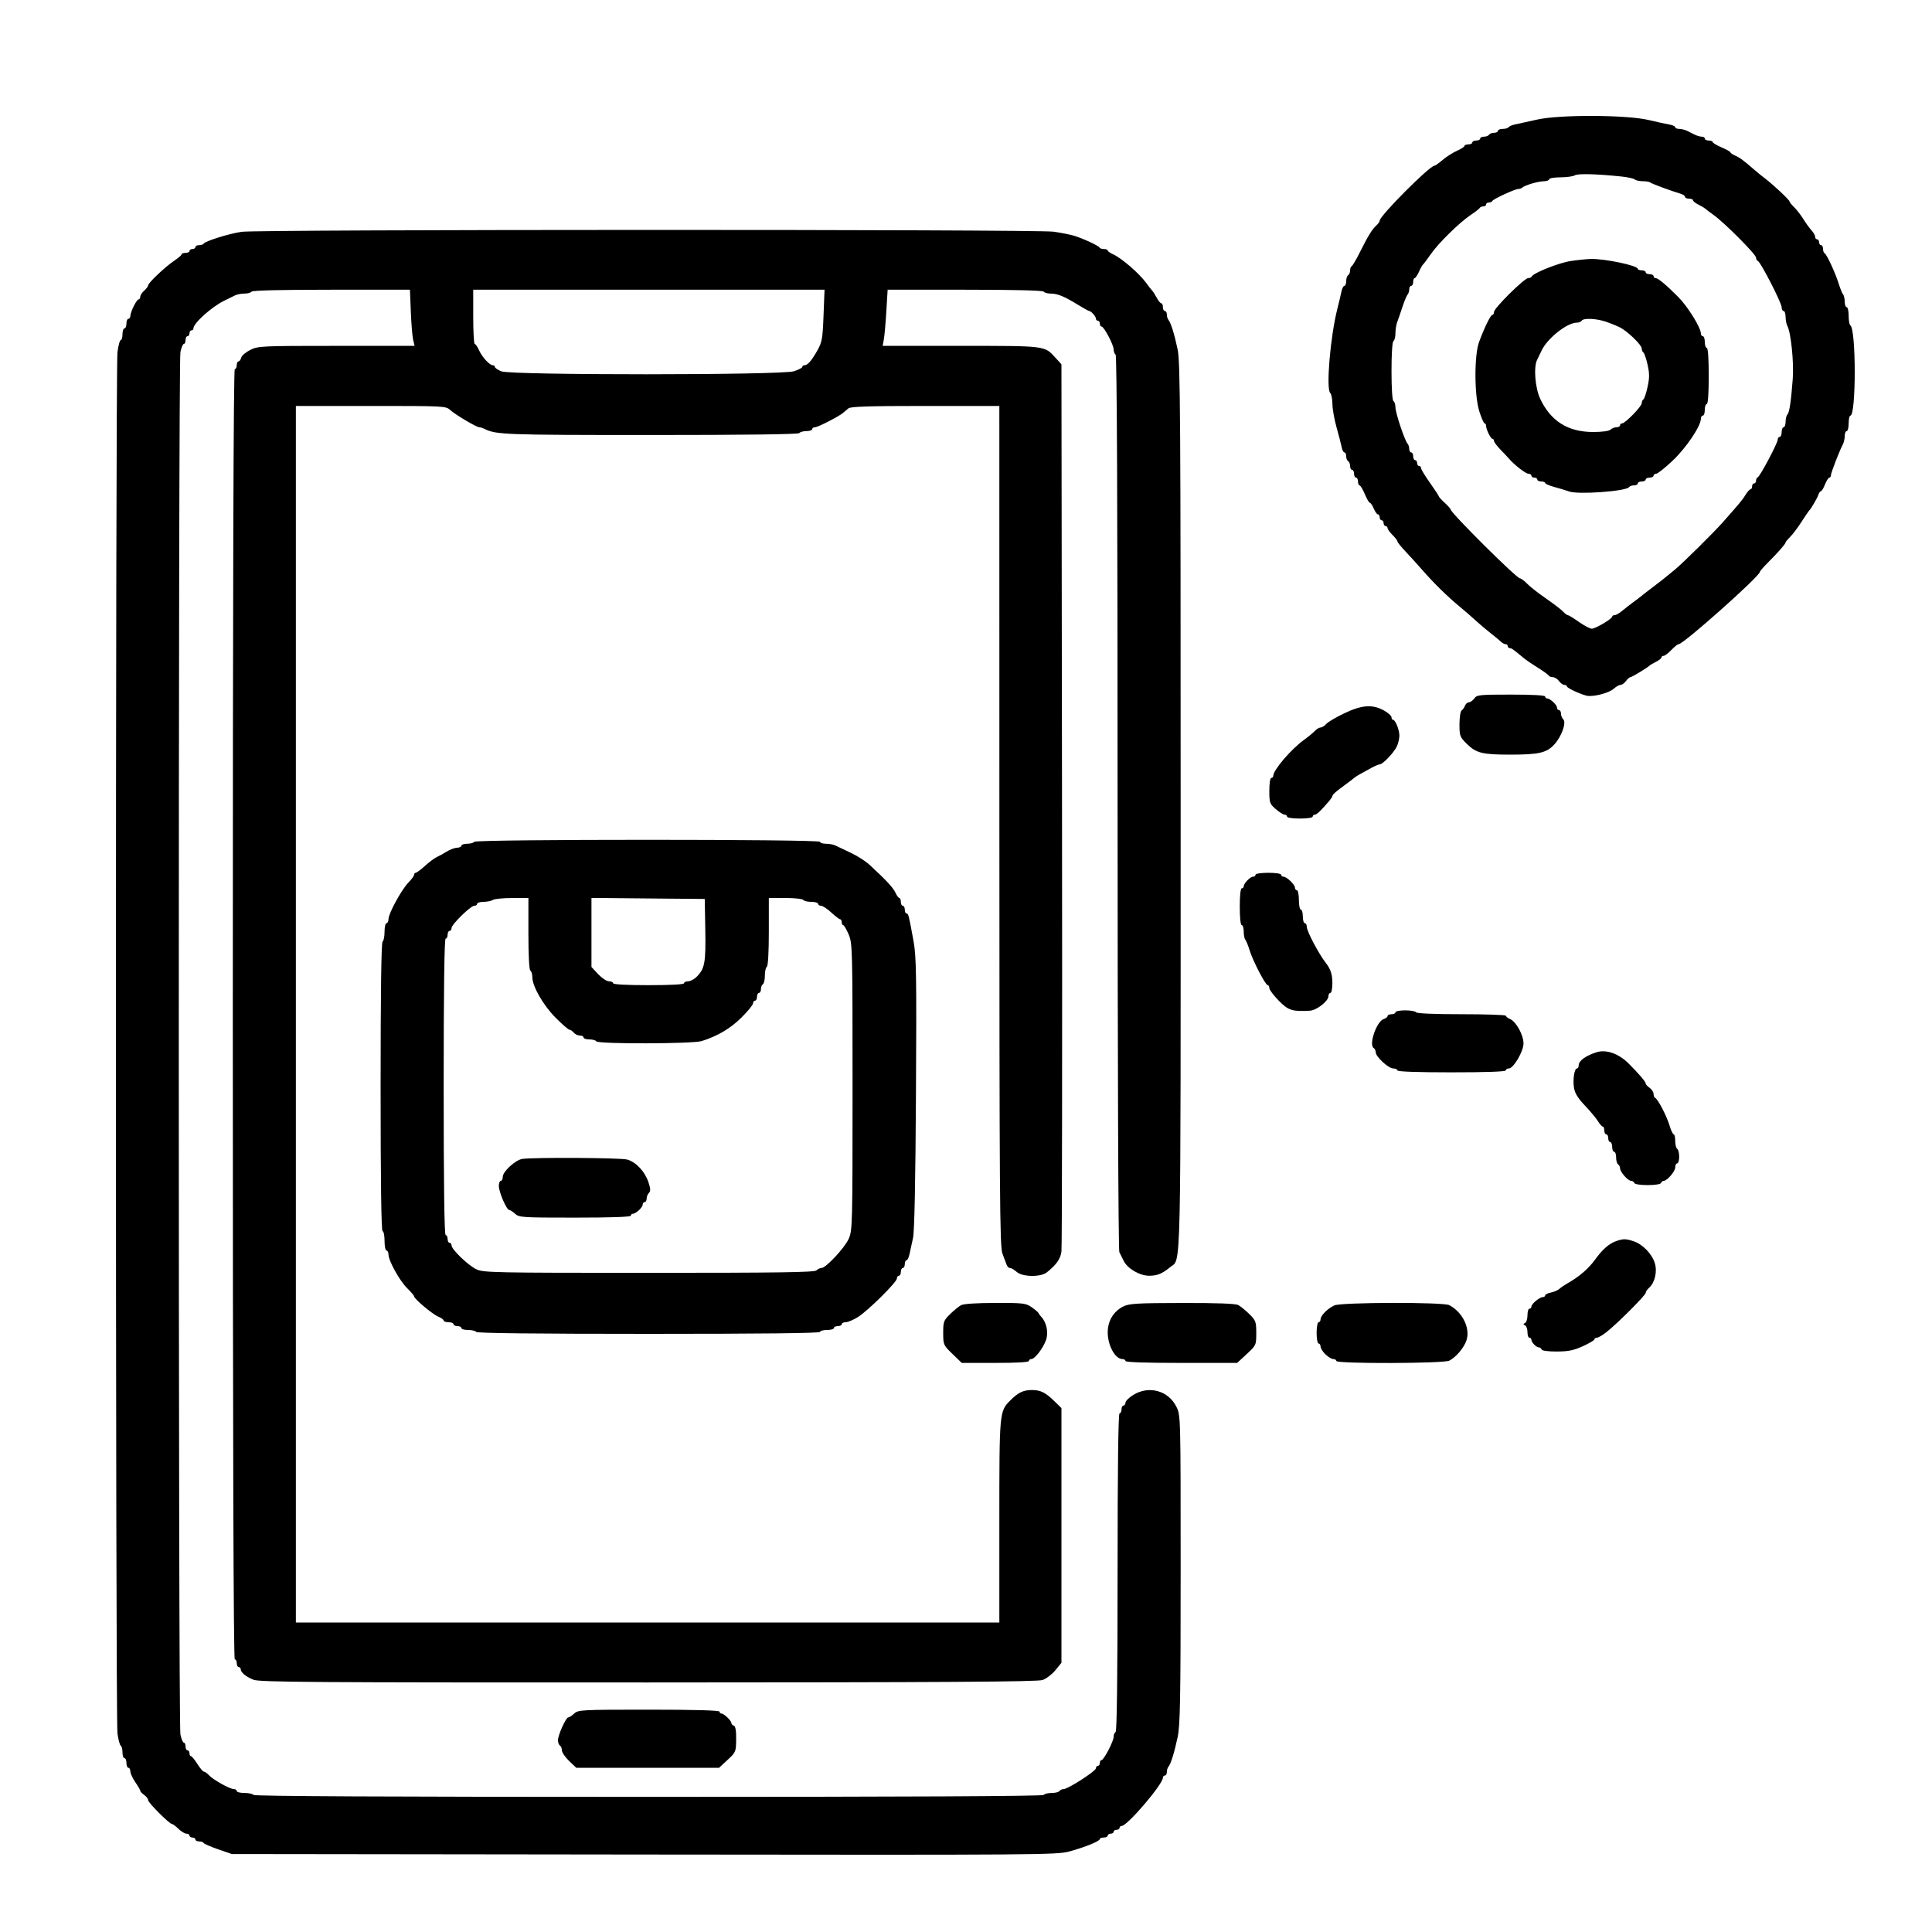 <svg width="50" height="50" viewBox="0 0 50 50" fill="none" xmlns="http://www.w3.org/2000/svg">
<path fill-rule="evenodd" clip-rule="evenodd" d="M39.785 3.094C39.547 3.148 39.289 3.204 39.211 3.22C39.134 3.235 39.058 3.268 39.042 3.292C39.027 3.316 38.959 3.336 38.89 3.336C38.822 3.336 38.766 3.359 38.766 3.386C38.766 3.414 38.721 3.437 38.667 3.437C38.612 3.437 38.553 3.459 38.536 3.487C38.519 3.514 38.46 3.537 38.406 3.537C38.351 3.537 38.307 3.559 38.307 3.587C38.307 3.615 38.261 3.637 38.205 3.637C38.148 3.637 38.103 3.66 38.103 3.687C38.103 3.715 38.057 3.737 38.001 3.737C37.944 3.737 37.899 3.756 37.899 3.778C37.899 3.8 37.813 3.856 37.707 3.902C37.602 3.948 37.436 4.054 37.338 4.137C37.239 4.221 37.143 4.289 37.123 4.289C36.998 4.289 35.706 5.586 35.706 5.711C35.706 5.736 35.666 5.793 35.617 5.837C35.508 5.936 35.399 6.116 35.185 6.545C35.095 6.724 35.004 6.878 34.982 6.888C34.959 6.897 34.941 6.946 34.941 6.997C34.941 7.049 34.918 7.105 34.89 7.122C34.862 7.139 34.839 7.208 34.839 7.275C34.839 7.342 34.819 7.397 34.794 7.397C34.769 7.397 34.735 7.459 34.719 7.535C34.704 7.611 34.654 7.82 34.609 7.999C34.427 8.723 34.315 10.06 34.426 10.17C34.457 10.2 34.482 10.328 34.483 10.453C34.483 10.579 34.531 10.85 34.589 11.057C34.647 11.264 34.707 11.495 34.722 11.571C34.736 11.647 34.769 11.709 34.794 11.709C34.819 11.709 34.839 11.753 34.839 11.806C34.839 11.86 34.862 11.918 34.89 11.934C34.918 11.952 34.941 12.009 34.941 12.063C34.941 12.116 34.964 12.16 34.992 12.16C35.02 12.16 35.043 12.205 35.043 12.26C35.043 12.316 35.066 12.361 35.094 12.361C35.122 12.361 35.145 12.406 35.145 12.461C35.145 12.516 35.163 12.561 35.185 12.561C35.208 12.561 35.269 12.663 35.321 12.787C35.373 12.911 35.432 13.012 35.452 13.012C35.473 13.012 35.518 13.08 35.553 13.163C35.588 13.245 35.636 13.313 35.661 13.313C35.686 13.313 35.706 13.347 35.706 13.388C35.706 13.43 35.729 13.464 35.757 13.464C35.785 13.464 35.808 13.498 35.808 13.539C35.808 13.58 35.831 13.614 35.859 13.614C35.887 13.614 35.91 13.638 35.91 13.666C35.91 13.695 35.967 13.775 36.037 13.844C36.107 13.913 36.165 13.988 36.165 14.011C36.165 14.033 36.262 14.154 36.382 14.28C36.501 14.406 36.696 14.622 36.816 14.759C37.098 15.083 37.465 15.443 37.771 15.695C37.905 15.805 38.1 15.974 38.204 16.071C38.309 16.167 38.482 16.314 38.589 16.396C38.696 16.479 38.812 16.575 38.847 16.61C38.883 16.644 38.936 16.672 38.966 16.672C38.996 16.672 39.021 16.695 39.021 16.722C39.021 16.75 39.043 16.773 39.071 16.773C39.118 16.773 39.161 16.803 39.439 17.035C39.496 17.082 39.661 17.195 39.805 17.284C39.948 17.374 40.074 17.465 40.083 17.486C40.092 17.507 40.139 17.525 40.187 17.525C40.234 17.525 40.306 17.57 40.346 17.625C40.387 17.68 40.449 17.725 40.485 17.725C40.521 17.725 40.551 17.742 40.551 17.763C40.552 17.803 40.856 17.949 41.051 18.002C41.212 18.047 41.638 17.939 41.767 17.822C41.825 17.769 41.903 17.725 41.94 17.725C41.977 17.725 42.04 17.68 42.08 17.625C42.121 17.57 42.172 17.525 42.195 17.525C42.233 17.525 42.635 17.282 42.692 17.224C42.706 17.21 42.781 17.167 42.858 17.127C42.935 17.088 42.998 17.038 42.998 17.015C42.998 16.992 43.023 16.973 43.054 16.973C43.085 16.973 43.175 16.905 43.253 16.823C43.332 16.74 43.417 16.672 43.443 16.672C43.567 16.672 45.548 14.909 45.548 14.797C45.548 14.779 45.646 14.667 45.765 14.548C46.022 14.291 46.211 14.075 46.211 14.037C46.211 14.023 46.264 13.959 46.328 13.896C46.392 13.833 46.523 13.659 46.62 13.509C46.716 13.36 46.806 13.227 46.821 13.213C46.871 13.167 47.033 12.889 47.062 12.799C47.077 12.751 47.106 12.712 47.126 12.712C47.145 12.712 47.193 12.633 47.231 12.536C47.27 12.44 47.32 12.361 47.343 12.361C47.365 12.361 47.384 12.332 47.384 12.298C47.384 12.237 47.604 11.669 47.695 11.496C47.72 11.449 47.741 11.353 47.741 11.284C47.741 11.214 47.764 11.157 47.792 11.157C47.82 11.157 47.843 11.067 47.843 10.957C47.843 10.847 47.863 10.756 47.888 10.756C48.038 10.756 48.037 8.512 47.887 8.421C47.863 8.406 47.843 8.294 47.843 8.171C47.843 8.049 47.82 7.949 47.792 7.949C47.764 7.949 47.741 7.886 47.741 7.808C47.741 7.731 47.722 7.647 47.699 7.62C47.676 7.594 47.626 7.471 47.587 7.347C47.5 7.065 47.274 6.576 47.22 6.553C47.198 6.544 47.18 6.493 47.18 6.441C47.18 6.388 47.157 6.344 47.129 6.344C47.101 6.344 47.078 6.311 47.078 6.269C47.078 6.228 47.055 6.194 47.027 6.194C46.999 6.194 46.976 6.164 46.976 6.128C46.976 6.092 46.935 6.019 46.885 5.965C46.835 5.912 46.74 5.781 46.674 5.675C46.608 5.569 46.5 5.429 46.434 5.364C46.367 5.299 46.313 5.232 46.313 5.214C46.313 5.175 45.89 4.778 45.685 4.623C45.605 4.563 45.476 4.458 45.397 4.389C45.123 4.151 45.03 4.082 44.907 4.027C44.839 3.997 44.783 3.959 44.783 3.942C44.782 3.926 44.679 3.868 44.553 3.814C44.427 3.76 44.324 3.697 44.324 3.676C44.324 3.655 44.278 3.637 44.222 3.637C44.166 3.637 44.12 3.615 44.12 3.587C44.12 3.559 44.086 3.537 44.043 3.537C44.001 3.537 43.92 3.514 43.865 3.487C43.809 3.459 43.718 3.414 43.662 3.386C43.606 3.359 43.514 3.336 43.458 3.336C43.401 3.336 43.355 3.316 43.355 3.292C43.355 3.267 43.281 3.235 43.19 3.22C43.098 3.204 42.863 3.153 42.667 3.106C42.106 2.971 40.364 2.963 39.785 3.094ZM41.953 4.567C42.121 4.584 42.281 4.619 42.307 4.644C42.334 4.669 42.428 4.69 42.516 4.69C42.603 4.69 42.691 4.705 42.71 4.724C42.739 4.752 43.196 4.922 43.521 5.024C43.57 5.04 43.61 5.073 43.61 5.097C43.61 5.121 43.656 5.141 43.712 5.141C43.768 5.141 43.814 5.16 43.814 5.183C43.814 5.206 43.877 5.257 43.955 5.296C44.032 5.335 44.106 5.378 44.12 5.392C44.134 5.406 44.238 5.484 44.35 5.565C44.642 5.776 45.446 6.584 45.446 6.667C45.446 6.706 45.468 6.745 45.494 6.754C45.565 6.779 46.109 7.839 46.109 7.952C46.109 8.005 46.132 8.049 46.16 8.049C46.188 8.049 46.211 8.117 46.211 8.2C46.211 8.283 46.232 8.39 46.258 8.438C46.35 8.61 46.429 9.385 46.396 9.808C46.35 10.406 46.31 10.674 46.257 10.729C46.232 10.755 46.211 10.84 46.211 10.917C46.211 10.994 46.188 11.057 46.16 11.057C46.132 11.057 46.109 11.114 46.109 11.182C46.109 11.251 46.086 11.308 46.058 11.308C46.03 11.308 46.007 11.339 46.007 11.378C46.007 11.467 45.549 12.33 45.49 12.352C45.466 12.361 45.446 12.401 45.446 12.44C45.446 12.479 45.423 12.511 45.395 12.511C45.367 12.511 45.344 12.545 45.344 12.586C45.344 12.628 45.326 12.662 45.304 12.662C45.282 12.662 45.226 12.723 45.179 12.799C45.094 12.938 45.04 13.003 44.591 13.511C44.35 13.783 43.573 14.552 43.346 14.742C43.144 14.911 42.922 15.087 42.746 15.218C42.653 15.287 42.536 15.377 42.486 15.419C42.436 15.46 42.334 15.538 42.26 15.591C42.186 15.645 42.064 15.74 41.988 15.804C41.913 15.868 41.822 15.92 41.787 15.92C41.752 15.92 41.723 15.937 41.723 15.958C41.723 16.015 41.291 16.271 41.195 16.271C41.149 16.271 41 16.192 40.863 16.096C40.727 15.999 40.597 15.92 40.576 15.92C40.554 15.92 40.5 15.879 40.455 15.83C40.409 15.78 40.211 15.628 40.015 15.492C39.819 15.357 39.597 15.184 39.523 15.107C39.449 15.03 39.365 14.968 39.337 14.968C39.249 14.968 37.542 13.271 37.542 13.184C37.542 13.167 37.473 13.09 37.389 13.012C37.304 12.935 37.236 12.86 37.236 12.844C37.236 12.829 37.132 12.671 37.006 12.494C36.88 12.316 36.777 12.146 36.777 12.116C36.777 12.085 36.754 12.06 36.726 12.06C36.698 12.06 36.675 12.026 36.675 11.985C36.675 11.943 36.652 11.909 36.624 11.909C36.596 11.909 36.573 11.864 36.573 11.809C36.573 11.754 36.55 11.709 36.522 11.709C36.494 11.709 36.471 11.668 36.471 11.619C36.471 11.569 36.451 11.507 36.427 11.481C36.353 11.401 36.114 10.683 36.114 10.543C36.114 10.47 36.091 10.397 36.063 10.38C36.032 10.362 36.012 10.047 36.012 9.603C36.012 9.16 36.032 8.845 36.063 8.826C36.091 8.809 36.114 8.719 36.114 8.625C36.114 8.531 36.134 8.403 36.158 8.34C36.183 8.276 36.243 8.1 36.293 7.949C36.343 7.797 36.403 7.652 36.427 7.625C36.451 7.599 36.471 7.537 36.471 7.488C36.471 7.438 36.494 7.397 36.522 7.397C36.55 7.397 36.573 7.352 36.573 7.297C36.573 7.242 36.59 7.197 36.611 7.197C36.633 7.197 36.682 7.123 36.722 7.034C36.762 6.944 36.809 6.86 36.827 6.846C36.845 6.832 36.934 6.714 37.023 6.585C37.224 6.294 37.768 5.76 38.062 5.563C38.183 5.483 38.289 5.4 38.298 5.379C38.307 5.359 38.348 5.342 38.387 5.342C38.427 5.342 38.46 5.319 38.46 5.292C38.46 5.264 38.492 5.241 38.532 5.241C38.572 5.241 38.612 5.224 38.621 5.202C38.643 5.151 39.206 4.891 39.294 4.891C39.331 4.891 39.376 4.875 39.395 4.856C39.457 4.795 39.806 4.692 39.951 4.691C40.028 4.69 40.092 4.667 40.092 4.64C40.092 4.612 40.223 4.589 40.385 4.589C40.546 4.589 40.712 4.565 40.755 4.538C40.829 4.489 41.305 4.5 41.953 4.567ZM6.255 5.999C5.932 6.045 5.298 6.243 5.269 6.307C5.26 6.327 5.208 6.344 5.154 6.344C5.1 6.344 5.056 6.367 5.056 6.395C5.056 6.422 5.022 6.445 4.98 6.445C4.938 6.445 4.904 6.467 4.904 6.495C4.904 6.522 4.858 6.545 4.802 6.545C4.745 6.545 4.699 6.562 4.699 6.583C4.699 6.603 4.614 6.677 4.511 6.746C4.283 6.898 3.833 7.323 3.833 7.386C3.833 7.411 3.787 7.473 3.731 7.523C3.674 7.573 3.629 7.644 3.629 7.681C3.629 7.718 3.61 7.748 3.587 7.748C3.536 7.748 3.374 8.074 3.374 8.176C3.374 8.216 3.351 8.25 3.323 8.25C3.295 8.25 3.272 8.306 3.272 8.375C3.272 8.444 3.249 8.5 3.221 8.5C3.193 8.5 3.17 8.568 3.17 8.651C3.17 8.733 3.149 8.801 3.125 8.801C3.1 8.801 3.062 8.942 3.04 9.114C2.987 9.528 2.987 44.487 3.04 44.862C3.062 45.021 3.1 45.163 3.125 45.178C3.15 45.193 3.17 45.271 3.17 45.352C3.17 45.434 3.193 45.5 3.221 45.5C3.249 45.5 3.272 45.556 3.272 45.625C3.272 45.694 3.295 45.751 3.323 45.751C3.351 45.751 3.374 45.792 3.374 45.844C3.374 45.895 3.431 46.02 3.501 46.122C3.571 46.223 3.629 46.323 3.629 46.343C3.629 46.364 3.674 46.413 3.731 46.453C3.787 46.492 3.833 46.553 3.833 46.587C3.833 46.653 4.385 47.205 4.451 47.205C4.473 47.205 4.548 47.261 4.618 47.33C4.689 47.399 4.781 47.455 4.825 47.455C4.868 47.455 4.904 47.478 4.904 47.505C4.904 47.533 4.938 47.555 4.98 47.555C5.022 47.555 5.056 47.578 5.056 47.606C5.056 47.633 5.1 47.656 5.154 47.656C5.208 47.656 5.26 47.674 5.269 47.696C5.278 47.718 5.447 47.791 5.643 47.859L6 47.982L16.67 47.995C26.998 48.007 27.351 48.005 27.685 47.913C28.089 47.802 28.464 47.648 28.464 47.594C28.464 47.573 28.51 47.555 28.566 47.555C28.622 47.555 28.668 47.533 28.668 47.505C28.668 47.478 28.703 47.455 28.745 47.455C28.787 47.455 28.821 47.433 28.821 47.405C28.821 47.377 28.856 47.355 28.898 47.355C28.94 47.355 28.974 47.332 28.974 47.305C28.974 47.277 28.999 47.255 29.029 47.255C29.175 47.255 30.096 46.176 30.096 46.006C30.096 45.976 30.119 45.951 30.147 45.951C30.175 45.951 30.198 45.91 30.198 45.861C30.198 45.811 30.216 45.749 30.239 45.723C30.301 45.65 30.391 45.361 30.477 44.958C30.543 44.646 30.555 43.993 30.555 40.61C30.555 36.638 30.555 36.628 30.445 36.407C30.239 35.989 29.733 35.85 29.33 36.1C29.218 36.169 29.127 36.26 29.127 36.301C29.127 36.342 29.104 36.375 29.076 36.375C29.048 36.375 29.025 36.42 29.025 36.476C29.025 36.531 29.002 36.576 28.974 36.576C28.941 36.576 28.923 37.979 28.923 40.684C28.923 43.369 28.905 44.803 28.872 44.823C28.844 44.84 28.821 44.896 28.821 44.947C28.821 45.062 28.568 45.55 28.508 45.55C28.484 45.55 28.464 45.584 28.464 45.625C28.464 45.667 28.441 45.7 28.413 45.7C28.385 45.7 28.362 45.729 28.362 45.763C28.362 45.836 27.638 46.302 27.526 46.302C27.484 46.302 27.436 46.325 27.419 46.352C27.401 46.38 27.31 46.402 27.215 46.402C27.12 46.402 27.028 46.425 27.011 46.453C26.99 46.486 23.526 46.503 16.786 46.503C10.045 46.503 6.582 46.486 6.561 46.453C6.544 46.425 6.439 46.402 6.328 46.402C6.218 46.402 6.127 46.38 6.127 46.352C6.127 46.325 6.094 46.302 6.053 46.302C5.95 46.302 5.509 46.056 5.408 45.943C5.362 45.892 5.304 45.851 5.279 45.851C5.254 45.851 5.177 45.761 5.107 45.65C5.038 45.54 4.964 45.45 4.942 45.45C4.921 45.45 4.904 45.416 4.904 45.375C4.904 45.333 4.881 45.299 4.853 45.299C4.824 45.299 4.802 45.254 4.802 45.199C4.802 45.144 4.782 45.099 4.757 45.099C4.733 45.099 4.693 45.003 4.669 44.886C4.613 44.607 4.613 9.393 4.669 9.114C4.693 8.997 4.733 8.901 4.757 8.901C4.782 8.901 4.802 8.856 4.802 8.801C4.802 8.746 4.824 8.701 4.853 8.701C4.881 8.701 4.904 8.667 4.904 8.626C4.904 8.584 4.926 8.55 4.955 8.55C4.983 8.55 5.005 8.528 5.005 8.501C5.005 8.365 5.481 7.938 5.807 7.78C5.913 7.729 6.04 7.667 6.088 7.642C6.137 7.618 6.245 7.598 6.328 7.598C6.411 7.598 6.493 7.575 6.51 7.548C6.53 7.516 7.274 7.498 8.575 7.498H10.609L10.632 8.062C10.644 8.372 10.671 8.699 10.691 8.789L10.729 8.951H8.707C6.759 8.951 6.677 8.955 6.477 9.056C6.362 9.113 6.257 9.203 6.243 9.256C6.229 9.309 6.197 9.353 6.172 9.353C6.148 9.353 6.127 9.398 6.127 9.453C6.127 9.508 6.104 9.553 6.076 9.553C6.043 9.553 6.025 15.152 6.025 26.248C6.025 37.345 6.043 42.943 6.076 42.943C6.104 42.943 6.127 42.988 6.127 43.043C6.127 43.098 6.15 43.144 6.178 43.144C6.206 43.144 6.229 43.168 6.229 43.197C6.229 43.281 6.361 43.391 6.557 43.471C6.712 43.535 8.073 43.544 16.771 43.542C24.409 43.54 26.848 43.525 26.98 43.479C27.076 43.446 27.225 43.333 27.312 43.227L27.47 43.034V39.737V36.441L27.291 36.266C27.059 36.038 26.931 35.974 26.705 35.974C26.482 35.974 26.348 36.039 26.143 36.246C25.864 36.527 25.863 36.54 25.863 39.374V41.99H16.76H7.657V26.248V10.506H9.597C11.493 10.506 11.54 10.508 11.65 10.61C11.78 10.73 12.331 11.057 12.403 11.057C12.43 11.057 12.492 11.077 12.541 11.101C12.839 11.249 13.068 11.258 16.825 11.258C19.324 11.258 20.667 11.24 20.687 11.208C20.704 11.18 20.786 11.157 20.869 11.157C20.951 11.157 21.019 11.135 21.019 11.107C21.019 11.08 21.052 11.057 21.092 11.057C21.167 11.057 21.709 10.78 21.82 10.684C21.854 10.655 21.916 10.603 21.958 10.568C22.016 10.521 22.492 10.506 23.949 10.506H25.863L25.864 21.372C25.865 30.975 25.874 32.263 25.942 32.44C25.985 32.55 26.033 32.68 26.05 32.728C26.066 32.776 26.107 32.816 26.14 32.816C26.174 32.816 26.25 32.861 26.311 32.916C26.456 33.049 26.933 33.057 27.093 32.928C27.341 32.728 27.443 32.584 27.47 32.392C27.486 32.28 27.493 27.068 27.485 20.808L27.47 9.428L27.317 9.26C27.03 8.945 27.084 8.951 24.866 8.951H22.843L22.873 8.789C22.89 8.699 22.919 8.372 22.938 8.062L22.972 7.498H24.976C26.256 7.498 26.991 7.516 27.011 7.548C27.028 7.575 27.109 7.598 27.19 7.598C27.369 7.598 27.538 7.667 27.891 7.884C28.039 7.975 28.173 8.049 28.188 8.049C28.238 8.049 28.362 8.19 28.362 8.246C28.362 8.276 28.385 8.3 28.413 8.3C28.441 8.3 28.464 8.334 28.464 8.375C28.464 8.416 28.483 8.45 28.507 8.45C28.57 8.45 28.821 8.923 28.821 9.043C28.821 9.1 28.844 9.16 28.872 9.177C28.906 9.198 28.923 13.113 28.923 20.762C28.923 27.348 28.942 32.353 28.968 32.403C28.993 32.451 29.042 32.551 29.078 32.626C29.174 32.828 29.493 33.016 29.739 33.016C29.95 33.016 30.073 32.966 30.288 32.791C30.572 32.559 30.555 33.3 30.555 20.881C30.555 10.769 30.546 9.366 30.477 9.042C30.391 8.639 30.301 8.35 30.239 8.277C30.216 8.251 30.198 8.189 30.198 8.139C30.198 8.09 30.175 8.049 30.147 8.049C30.119 8.049 30.096 8.004 30.096 7.949C30.096 7.894 30.077 7.849 30.054 7.849C30.03 7.849 29.979 7.786 29.939 7.711C29.899 7.635 29.844 7.548 29.816 7.518C29.788 7.488 29.719 7.4 29.663 7.322C29.488 7.079 29.023 6.677 28.808 6.582C28.731 6.548 28.668 6.503 28.668 6.483C28.668 6.462 28.624 6.445 28.57 6.445C28.517 6.445 28.465 6.428 28.456 6.407C28.435 6.36 28.041 6.177 27.801 6.102C27.703 6.072 27.462 6.024 27.266 5.996C26.821 5.933 6.7 5.936 6.255 5.999ZM40.658 6.754C40.357 6.796 39.68 7.064 39.641 7.157C39.632 7.179 39.59 7.197 39.549 7.197C39.45 7.197 38.664 7.976 38.664 8.074C38.664 8.115 38.645 8.149 38.622 8.149C38.577 8.149 38.416 8.477 38.278 8.851C38.151 9.194 38.154 10.235 38.284 10.644C38.339 10.816 38.4 10.956 38.421 10.956C38.442 10.957 38.46 10.986 38.46 11.022C38.46 11.114 38.58 11.357 38.625 11.358C38.646 11.358 38.664 11.381 38.664 11.41C38.664 11.438 38.738 11.539 38.829 11.633C38.92 11.727 39.02 11.833 39.051 11.869C39.192 12.033 39.484 12.26 39.555 12.26C39.597 12.26 39.633 12.283 39.633 12.31C39.633 12.338 39.667 12.361 39.709 12.361C39.751 12.361 39.785 12.383 39.785 12.411C39.785 12.438 39.831 12.461 39.888 12.461C39.944 12.461 39.989 12.479 39.989 12.5C39.989 12.522 40.099 12.569 40.232 12.605C40.365 12.641 40.534 12.692 40.608 12.719C40.841 12.805 42.093 12.714 42.16 12.606C42.176 12.581 42.233 12.561 42.287 12.561C42.342 12.561 42.386 12.539 42.386 12.511C42.386 12.483 42.432 12.461 42.488 12.461C42.544 12.461 42.59 12.438 42.59 12.411C42.59 12.383 42.636 12.361 42.692 12.361C42.748 12.361 42.794 12.338 42.794 12.31C42.794 12.283 42.825 12.26 42.863 12.26C42.9 12.26 43.094 12.106 43.293 11.917C43.641 11.587 44.018 11.026 44.018 10.84C44.018 10.794 44.041 10.756 44.069 10.756C44.097 10.756 44.12 10.689 44.12 10.606C44.12 10.523 44.143 10.456 44.171 10.456C44.203 10.456 44.222 10.18 44.222 9.729C44.222 9.277 44.203 9.002 44.171 9.002C44.143 9.002 44.12 8.934 44.12 8.851C44.12 8.768 44.097 8.701 44.069 8.701C44.041 8.701 44.018 8.669 44.018 8.629C44.018 8.478 43.676 7.928 43.428 7.681C43.107 7.359 42.911 7.197 42.845 7.197C42.817 7.197 42.794 7.174 42.794 7.147C42.794 7.119 42.748 7.096 42.692 7.096C42.636 7.096 42.59 7.074 42.59 7.046C42.59 7.019 42.544 6.996 42.488 6.996C42.432 6.996 42.386 6.979 42.386 6.957C42.386 6.872 41.515 6.69 41.163 6.702C41.064 6.705 40.837 6.728 40.658 6.754ZM21.313 8.165C21.29 8.77 21.274 8.856 21.151 9.074C20.999 9.34 20.901 9.453 20.818 9.453C20.788 9.453 20.764 9.472 20.764 9.495C20.764 9.518 20.666 9.569 20.547 9.608C20.23 9.711 13.222 9.713 12.974 9.61C12.883 9.572 12.808 9.521 12.808 9.497C12.808 9.473 12.784 9.453 12.755 9.453C12.671 9.453 12.477 9.242 12.397 9.063C12.357 8.974 12.307 8.901 12.286 8.901C12.264 8.901 12.247 8.585 12.247 8.199V7.498H16.793H21.339L21.313 8.165ZM41.564 8.327C41.686 8.369 41.85 8.436 41.928 8.475C42.125 8.576 42.488 8.928 42.488 9.02C42.488 9.062 42.508 9.108 42.531 9.122C42.554 9.136 42.602 9.276 42.638 9.433C42.69 9.662 42.691 9.776 42.639 10.013C42.604 10.175 42.556 10.32 42.532 10.335C42.508 10.349 42.488 10.394 42.488 10.435C42.488 10.518 42.06 10.957 41.98 10.957C41.951 10.957 41.927 10.979 41.927 11.007C41.927 11.035 41.886 11.057 41.836 11.057C41.785 11.057 41.716 11.085 41.681 11.118C41.643 11.156 41.468 11.18 41.225 11.18C40.577 11.179 40.13 10.897 39.858 10.316C39.729 10.039 39.686 9.495 39.78 9.314C39.804 9.266 39.856 9.16 39.894 9.077C40.042 8.758 40.556 8.35 40.809 8.35C40.86 8.35 40.916 8.327 40.933 8.3C40.98 8.226 41.309 8.24 41.564 8.327ZM38.154 18.076C38.113 18.131 38.05 18.176 38.013 18.176C37.977 18.176 37.932 18.216 37.913 18.264C37.895 18.312 37.856 18.368 37.826 18.388C37.796 18.407 37.771 18.567 37.771 18.744C37.771 19.046 37.782 19.074 37.96 19.25C38.207 19.492 38.361 19.53 39.097 19.53C39.827 19.529 40.026 19.483 40.225 19.267C40.414 19.061 40.543 18.7 40.457 18.616C40.424 18.584 40.398 18.517 40.398 18.467C40.398 18.418 40.374 18.377 40.346 18.377C40.319 18.377 40.295 18.348 40.295 18.313C40.295 18.241 40.117 18.076 40.04 18.076C40.012 18.076 39.989 18.053 39.989 18.026C39.989 17.994 39.662 17.976 39.108 17.976C38.286 17.976 38.222 17.982 38.154 18.076ZM34.788 18.461C34.577 18.561 34.368 18.685 34.323 18.736C34.278 18.787 34.211 18.828 34.176 18.828C34.14 18.828 34.074 18.868 34.029 18.916C33.983 18.965 33.855 19.071 33.742 19.152C33.41 19.393 32.952 19.929 32.952 20.078C32.952 20.108 32.929 20.132 32.901 20.132C32.872 20.132 32.85 20.276 32.85 20.463C32.85 20.775 32.86 20.804 33.016 20.939C33.107 21.018 33.21 21.083 33.245 21.083C33.28 21.084 33.309 21.107 33.309 21.134C33.309 21.163 33.453 21.184 33.64 21.184C33.827 21.184 33.972 21.163 33.972 21.134C33.972 21.107 33.996 21.084 34.025 21.084C34.075 21.084 34.185 20.981 34.393 20.737C34.442 20.679 34.482 20.619 34.482 20.604C34.482 20.565 34.574 20.483 34.813 20.31C34.925 20.228 35.029 20.149 35.043 20.134C35.057 20.119 35.123 20.076 35.19 20.039C35.257 20.002 35.39 19.929 35.485 19.876C35.58 19.824 35.681 19.781 35.709 19.781C35.787 19.781 36.08 19.472 36.152 19.314C36.187 19.237 36.216 19.112 36.216 19.036C36.216 18.886 36.111 18.628 36.05 18.628C36.029 18.628 36.012 18.598 36.012 18.562C36.012 18.525 35.923 18.446 35.814 18.386C35.519 18.223 35.243 18.243 34.788 18.461ZM12.273 21.786C12.255 21.814 12.174 21.836 12.091 21.836C12.009 21.836 11.941 21.859 11.941 21.886C11.941 21.914 11.889 21.938 11.826 21.94C11.763 21.942 11.643 21.987 11.559 22.04C11.475 22.092 11.36 22.156 11.304 22.18C11.248 22.205 11.111 22.307 11.001 22.407C10.89 22.507 10.781 22.588 10.758 22.588C10.736 22.588 10.717 22.611 10.717 22.639C10.717 22.667 10.651 22.758 10.569 22.841C10.389 23.027 10.054 23.641 10.054 23.786C10.054 23.844 10.031 23.892 10.003 23.892C9.975 23.892 9.952 23.992 9.952 24.114C9.952 24.237 9.929 24.351 9.901 24.368C9.868 24.388 9.85 25.697 9.85 28.131C9.85 30.586 9.868 31.863 9.901 31.863C9.929 31.863 9.952 31.976 9.952 32.114C9.952 32.252 9.975 32.364 10.003 32.364C10.031 32.364 10.054 32.41 10.054 32.466C10.054 32.627 10.342 33.146 10.538 33.339C10.637 33.435 10.717 33.531 10.717 33.55C10.717 33.614 11.195 34.014 11.341 34.074C11.419 34.106 11.482 34.151 11.482 34.175C11.482 34.2 11.54 34.219 11.61 34.219C11.68 34.219 11.737 34.242 11.737 34.27C11.737 34.297 11.783 34.32 11.839 34.32C11.895 34.32 11.941 34.342 11.941 34.37C11.941 34.398 12.02 34.42 12.117 34.42C12.213 34.42 12.306 34.443 12.324 34.47C12.344 34.503 13.888 34.52 16.789 34.52C19.711 34.52 21.223 34.503 21.223 34.47C21.223 34.443 21.303 34.42 21.401 34.42C21.499 34.42 21.58 34.398 21.58 34.37C21.58 34.342 21.625 34.32 21.682 34.32C21.738 34.32 21.784 34.297 21.784 34.27C21.784 34.242 21.83 34.219 21.887 34.219C21.943 34.219 22.087 34.158 22.205 34.084C22.469 33.917 23.212 33.181 23.212 33.086C23.212 33.047 23.234 33.016 23.262 33.016C23.291 33.016 23.314 32.971 23.314 32.916C23.314 32.861 23.336 32.816 23.364 32.816C23.392 32.816 23.416 32.771 23.416 32.715C23.416 32.66 23.436 32.615 23.461 32.615C23.485 32.615 23.521 32.542 23.539 32.452C23.557 32.363 23.598 32.176 23.629 32.039C23.666 31.874 23.692 30.596 23.705 28.301C23.722 25.279 23.714 24.755 23.644 24.366C23.521 23.689 23.509 23.641 23.461 23.641C23.436 23.641 23.416 23.596 23.416 23.541C23.416 23.486 23.392 23.441 23.364 23.441C23.336 23.441 23.314 23.395 23.314 23.34C23.314 23.285 23.296 23.24 23.275 23.24C23.254 23.24 23.208 23.178 23.174 23.102C23.116 22.974 22.931 22.774 22.497 22.375C22.399 22.285 22.181 22.146 22.013 22.068C21.845 21.989 21.667 21.905 21.619 21.881C21.57 21.856 21.461 21.836 21.376 21.836C21.292 21.836 21.223 21.814 21.223 21.786C21.223 21.717 12.316 21.717 12.273 21.786ZM32.493 22.638C32.493 22.666 32.464 22.689 32.428 22.689C32.355 22.689 32.187 22.863 32.187 22.94C32.187 22.967 32.164 22.989 32.136 22.989C32.106 22.989 32.085 23.181 32.085 23.466C32.085 23.75 32.106 23.942 32.136 23.942C32.164 23.942 32.187 24.016 32.187 24.107C32.187 24.198 32.206 24.294 32.229 24.32C32.252 24.346 32.302 24.47 32.34 24.594C32.423 24.866 32.75 25.496 32.808 25.496C32.831 25.496 32.85 25.53 32.85 25.572C32.85 25.613 32.959 25.759 33.092 25.895C33.343 26.151 33.44 26.182 33.899 26.157C34.076 26.147 34.38 25.909 34.38 25.78C34.38 25.734 34.403 25.697 34.431 25.697C34.459 25.697 34.482 25.584 34.482 25.445C34.482 25.219 34.437 25.08 34.313 24.922C34.128 24.685 33.819 24.099 33.819 23.983C33.819 23.933 33.796 23.892 33.768 23.892C33.74 23.892 33.717 23.813 33.717 23.716C33.717 23.62 33.694 23.541 33.666 23.541C33.638 23.541 33.615 23.428 33.615 23.29C33.615 23.152 33.592 23.039 33.564 23.039C33.536 23.039 33.513 23.009 33.513 22.973C33.513 22.892 33.3 22.689 33.216 22.689C33.183 22.689 33.156 22.666 33.156 22.638C33.156 22.61 33.011 22.588 32.824 22.588C32.637 22.588 32.493 22.61 32.493 22.638ZM13.675 24.165C13.675 24.727 13.695 25.101 13.726 25.12C13.754 25.137 13.777 25.213 13.777 25.29C13.777 25.527 14.06 26.019 14.383 26.342C14.551 26.511 14.711 26.649 14.737 26.649C14.763 26.649 14.813 26.683 14.848 26.724C14.883 26.766 14.954 26.799 15.007 26.799C15.06 26.799 15.103 26.822 15.103 26.85C15.103 26.877 15.17 26.9 15.253 26.9C15.335 26.9 15.417 26.922 15.434 26.95C15.48 27.022 17.925 27.016 18.159 26.943C18.569 26.815 18.907 26.615 19.19 26.333C19.355 26.169 19.489 26.005 19.489 25.966C19.489 25.928 19.512 25.897 19.54 25.897C19.568 25.897 19.591 25.852 19.591 25.797C19.591 25.742 19.614 25.697 19.642 25.697C19.67 25.697 19.693 25.653 19.693 25.599C19.693 25.546 19.716 25.488 19.744 25.471C19.772 25.454 19.795 25.352 19.795 25.245C19.795 25.138 19.818 25.037 19.846 25.02C19.877 25.001 19.897 24.643 19.897 24.114V23.24H20.327C20.564 23.24 20.772 23.262 20.789 23.29C20.806 23.318 20.9 23.34 20.996 23.34C21.093 23.34 21.172 23.363 21.172 23.39C21.172 23.418 21.206 23.441 21.248 23.441C21.29 23.441 21.41 23.52 21.514 23.616C21.618 23.712 21.721 23.791 21.743 23.791C21.765 23.791 21.784 23.825 21.784 23.867C21.784 23.908 21.801 23.942 21.822 23.942C21.843 23.942 21.906 24.049 21.962 24.18C22.061 24.411 22.064 24.531 22.064 28.13C22.064 31.733 22.061 31.848 21.962 32.065C21.854 32.302 21.373 32.816 21.259 32.816C21.222 32.816 21.163 32.844 21.128 32.878C21.078 32.928 20.143 32.941 16.796 32.941C12.806 32.941 12.515 32.935 12.334 32.852C12.122 32.754 11.686 32.336 11.686 32.23C11.686 32.194 11.663 32.164 11.635 32.164C11.607 32.164 11.584 32.119 11.584 32.064C11.584 32.009 11.561 31.963 11.533 31.963C11.5 31.963 11.482 30.652 11.482 28.128C11.482 25.605 11.5 24.293 11.533 24.293C11.561 24.293 11.584 24.248 11.584 24.192C11.584 24.137 11.607 24.092 11.635 24.092C11.663 24.092 11.686 24.059 11.686 24.018C11.686 23.924 12.18 23.441 12.276 23.441C12.316 23.441 12.349 23.418 12.349 23.39C12.349 23.363 12.424 23.34 12.515 23.34C12.606 23.339 12.715 23.317 12.757 23.29C12.799 23.263 13.023 23.241 13.254 23.241L13.675 23.24V24.165ZM18.253 24.066C18.268 24.916 18.239 25.073 18.026 25.283C17.964 25.345 17.865 25.396 17.808 25.396C17.751 25.396 17.704 25.418 17.704 25.446C17.704 25.477 17.364 25.496 16.786 25.496C16.208 25.496 15.868 25.477 15.868 25.446C15.868 25.418 15.819 25.396 15.76 25.396C15.701 25.396 15.575 25.312 15.479 25.21L15.307 25.025V24.132V23.238L16.773 23.252L18.239 23.265L18.253 24.066ZM36.114 26.198C36.114 26.226 36.068 26.248 36.012 26.248C35.956 26.248 35.91 26.269 35.91 26.295C35.91 26.321 35.866 26.355 35.812 26.372C35.626 26.43 35.415 27.042 35.553 27.125C35.581 27.142 35.604 27.191 35.604 27.234C35.604 27.348 35.934 27.652 36.058 27.652C36.117 27.652 36.165 27.674 36.165 27.702C36.165 27.734 36.666 27.752 37.567 27.752C38.468 27.752 38.97 27.734 38.97 27.702C38.97 27.674 39.005 27.652 39.047 27.652C39.169 27.652 39.429 27.209 39.428 27.003C39.427 26.785 39.238 26.441 39.083 26.374C39.021 26.347 38.97 26.307 38.97 26.286C38.97 26.265 38.455 26.248 37.825 26.248C37.117 26.248 36.669 26.229 36.649 26.198C36.632 26.17 36.504 26.148 36.366 26.148C36.227 26.148 36.114 26.17 36.114 26.198ZM41.315 27.233C41.029 27.326 40.856 27.454 40.856 27.573C40.856 27.616 40.836 27.652 40.812 27.652C40.744 27.652 40.7 27.939 40.735 28.156C40.758 28.294 40.839 28.425 41.02 28.614C41.159 28.761 41.31 28.942 41.356 29.018C41.402 29.094 41.457 29.156 41.48 29.156C41.501 29.156 41.519 29.201 41.519 29.256C41.519 29.311 41.542 29.356 41.57 29.356C41.599 29.356 41.621 29.401 41.621 29.457C41.621 29.512 41.644 29.557 41.672 29.557C41.7 29.557 41.723 29.613 41.723 29.682C41.723 29.751 41.746 29.808 41.774 29.808C41.803 29.808 41.825 29.874 41.825 29.955C41.825 30.036 41.848 30.116 41.876 30.134C41.904 30.151 41.927 30.197 41.927 30.236C41.927 30.329 42.131 30.56 42.213 30.56C42.248 30.56 42.284 30.584 42.295 30.615C42.306 30.647 42.448 30.67 42.641 30.67C42.835 30.67 42.977 30.647 42.988 30.615C42.998 30.584 43.029 30.56 43.056 30.56C43.145 30.56 43.355 30.315 43.355 30.211C43.355 30.155 43.378 30.108 43.406 30.108C43.434 30.108 43.457 30.031 43.457 29.936C43.457 29.841 43.434 29.75 43.406 29.732C43.378 29.715 43.355 29.624 43.355 29.529C43.355 29.434 43.337 29.356 43.315 29.356C43.294 29.356 43.244 29.252 43.206 29.123C43.132 28.877 42.904 28.441 42.835 28.412C42.813 28.403 42.794 28.357 42.794 28.311C42.794 28.264 42.748 28.193 42.692 28.153C42.636 28.113 42.59 28.064 42.59 28.042C42.59 27.994 42.425 27.801 42.146 27.521C41.889 27.265 41.565 27.152 41.315 27.233ZM13.516 29.993C13.34 30.02 13.012 30.32 13.012 30.454C13.012 30.512 12.989 30.56 12.961 30.56C12.933 30.56 12.91 30.62 12.91 30.694C12.91 30.848 13.11 31.312 13.176 31.312C13.2 31.312 13.27 31.357 13.33 31.412C13.434 31.507 13.51 31.512 14.883 31.512C15.812 31.512 16.327 31.494 16.327 31.462C16.327 31.434 16.35 31.412 16.377 31.412C16.455 31.412 16.633 31.247 16.633 31.175C16.633 31.14 16.656 31.111 16.684 31.111C16.712 31.111 16.735 31.07 16.735 31.021C16.735 30.971 16.762 30.904 16.794 30.872C16.84 30.827 16.837 30.763 16.783 30.599C16.69 30.318 16.458 30.071 16.23 30.009C16.058 29.962 13.809 29.949 13.516 29.993ZM41.8 32.13C41.638 32.19 41.459 32.35 41.29 32.586C41.114 32.832 40.873 33.039 40.559 33.217C40.486 33.258 40.394 33.321 40.355 33.357C40.315 33.393 40.217 33.435 40.136 33.451C40.056 33.467 39.989 33.5 39.989 33.524C39.989 33.548 39.961 33.569 39.926 33.569C39.841 33.572 39.633 33.745 39.633 33.814C39.633 33.844 39.61 33.869 39.581 33.869C39.553 33.869 39.531 33.946 39.531 34.04C39.531 34.134 39.502 34.224 39.467 34.24C39.416 34.264 39.416 34.276 39.467 34.299C39.502 34.315 39.531 34.394 39.531 34.474C39.531 34.555 39.553 34.621 39.581 34.621C39.61 34.621 39.633 34.645 39.633 34.674C39.633 34.742 39.761 34.871 39.829 34.871C39.856 34.871 39.887 34.895 39.897 34.925C39.908 34.957 40.068 34.978 40.289 34.977C40.587 34.977 40.724 34.948 40.964 34.84C41.129 34.765 41.264 34.685 41.264 34.662C41.264 34.639 41.293 34.62 41.328 34.62C41.363 34.619 41.471 34.557 41.567 34.482C41.849 34.262 42.59 33.521 42.59 33.46C42.59 33.429 42.632 33.368 42.682 33.323C42.828 33.193 42.894 32.906 42.826 32.689C42.753 32.45 42.514 32.203 42.281 32.125C42.069 32.054 42.007 32.054 41.8 32.13ZM24.869 33.779C24.813 33.81 24.687 33.914 24.588 34.01C24.422 34.172 24.41 34.206 24.41 34.496C24.41 34.801 24.415 34.812 24.65 35.04L24.89 35.272H25.759C26.305 35.272 26.628 35.254 26.628 35.222C26.628 35.195 26.657 35.172 26.692 35.172C26.782 35.171 26.997 34.891 27.072 34.676C27.138 34.487 27.084 34.221 26.951 34.083C26.919 34.049 26.885 34.003 26.875 33.98C26.866 33.958 26.785 33.89 26.697 33.829C26.547 33.726 26.48 33.718 25.753 33.72C25.262 33.721 24.933 33.743 24.869 33.779ZM29.078 33.808C28.82 33.933 28.668 34.182 28.668 34.48C28.668 34.821 28.86 35.172 29.047 35.172C29.091 35.172 29.127 35.195 29.127 35.222C29.127 35.255 29.643 35.272 30.572 35.272H32.018L32.265 35.043C32.509 34.816 32.512 34.81 32.512 34.499C32.512 34.206 32.5 34.173 32.331 34.007C32.232 33.91 32.103 33.805 32.045 33.774C31.974 33.737 31.49 33.719 30.597 33.721C29.439 33.723 29.23 33.735 29.078 33.808ZM34.533 33.784C34.359 33.864 34.176 34.048 34.176 34.142C34.176 34.185 34.153 34.219 34.125 34.219C34.097 34.219 34.074 34.344 34.074 34.495C34.074 34.647 34.097 34.771 34.125 34.771C34.153 34.771 34.176 34.806 34.176 34.849C34.176 34.891 34.232 34.981 34.301 35.049C34.37 35.117 34.462 35.172 34.505 35.172C34.548 35.172 34.584 35.195 34.584 35.222C34.584 35.297 37.363 35.289 37.507 35.214C37.686 35.12 37.887 34.882 37.952 34.688C38.056 34.377 37.851 33.957 37.507 33.777C37.351 33.695 34.711 33.702 34.533 33.784ZM14.86 44.347C14.8 44.402 14.73 44.447 14.706 44.447C14.646 44.447 14.44 44.904 14.44 45.037C14.44 45.095 14.463 45.157 14.491 45.174C14.519 45.191 14.542 45.248 14.542 45.3C14.542 45.352 14.626 45.475 14.728 45.573L14.915 45.751H16.762H18.609L18.828 45.547C19.043 45.349 19.048 45.337 19.052 45.013C19.054 44.789 19.034 44.674 18.991 44.66C18.956 44.649 18.928 44.619 18.928 44.593C18.928 44.532 18.737 44.347 18.673 44.347C18.645 44.347 18.622 44.324 18.622 44.297C18.622 44.264 17.979 44.246 16.796 44.246C15.04 44.246 14.965 44.25 14.86 44.347Z" fill="black"/>
</svg>
